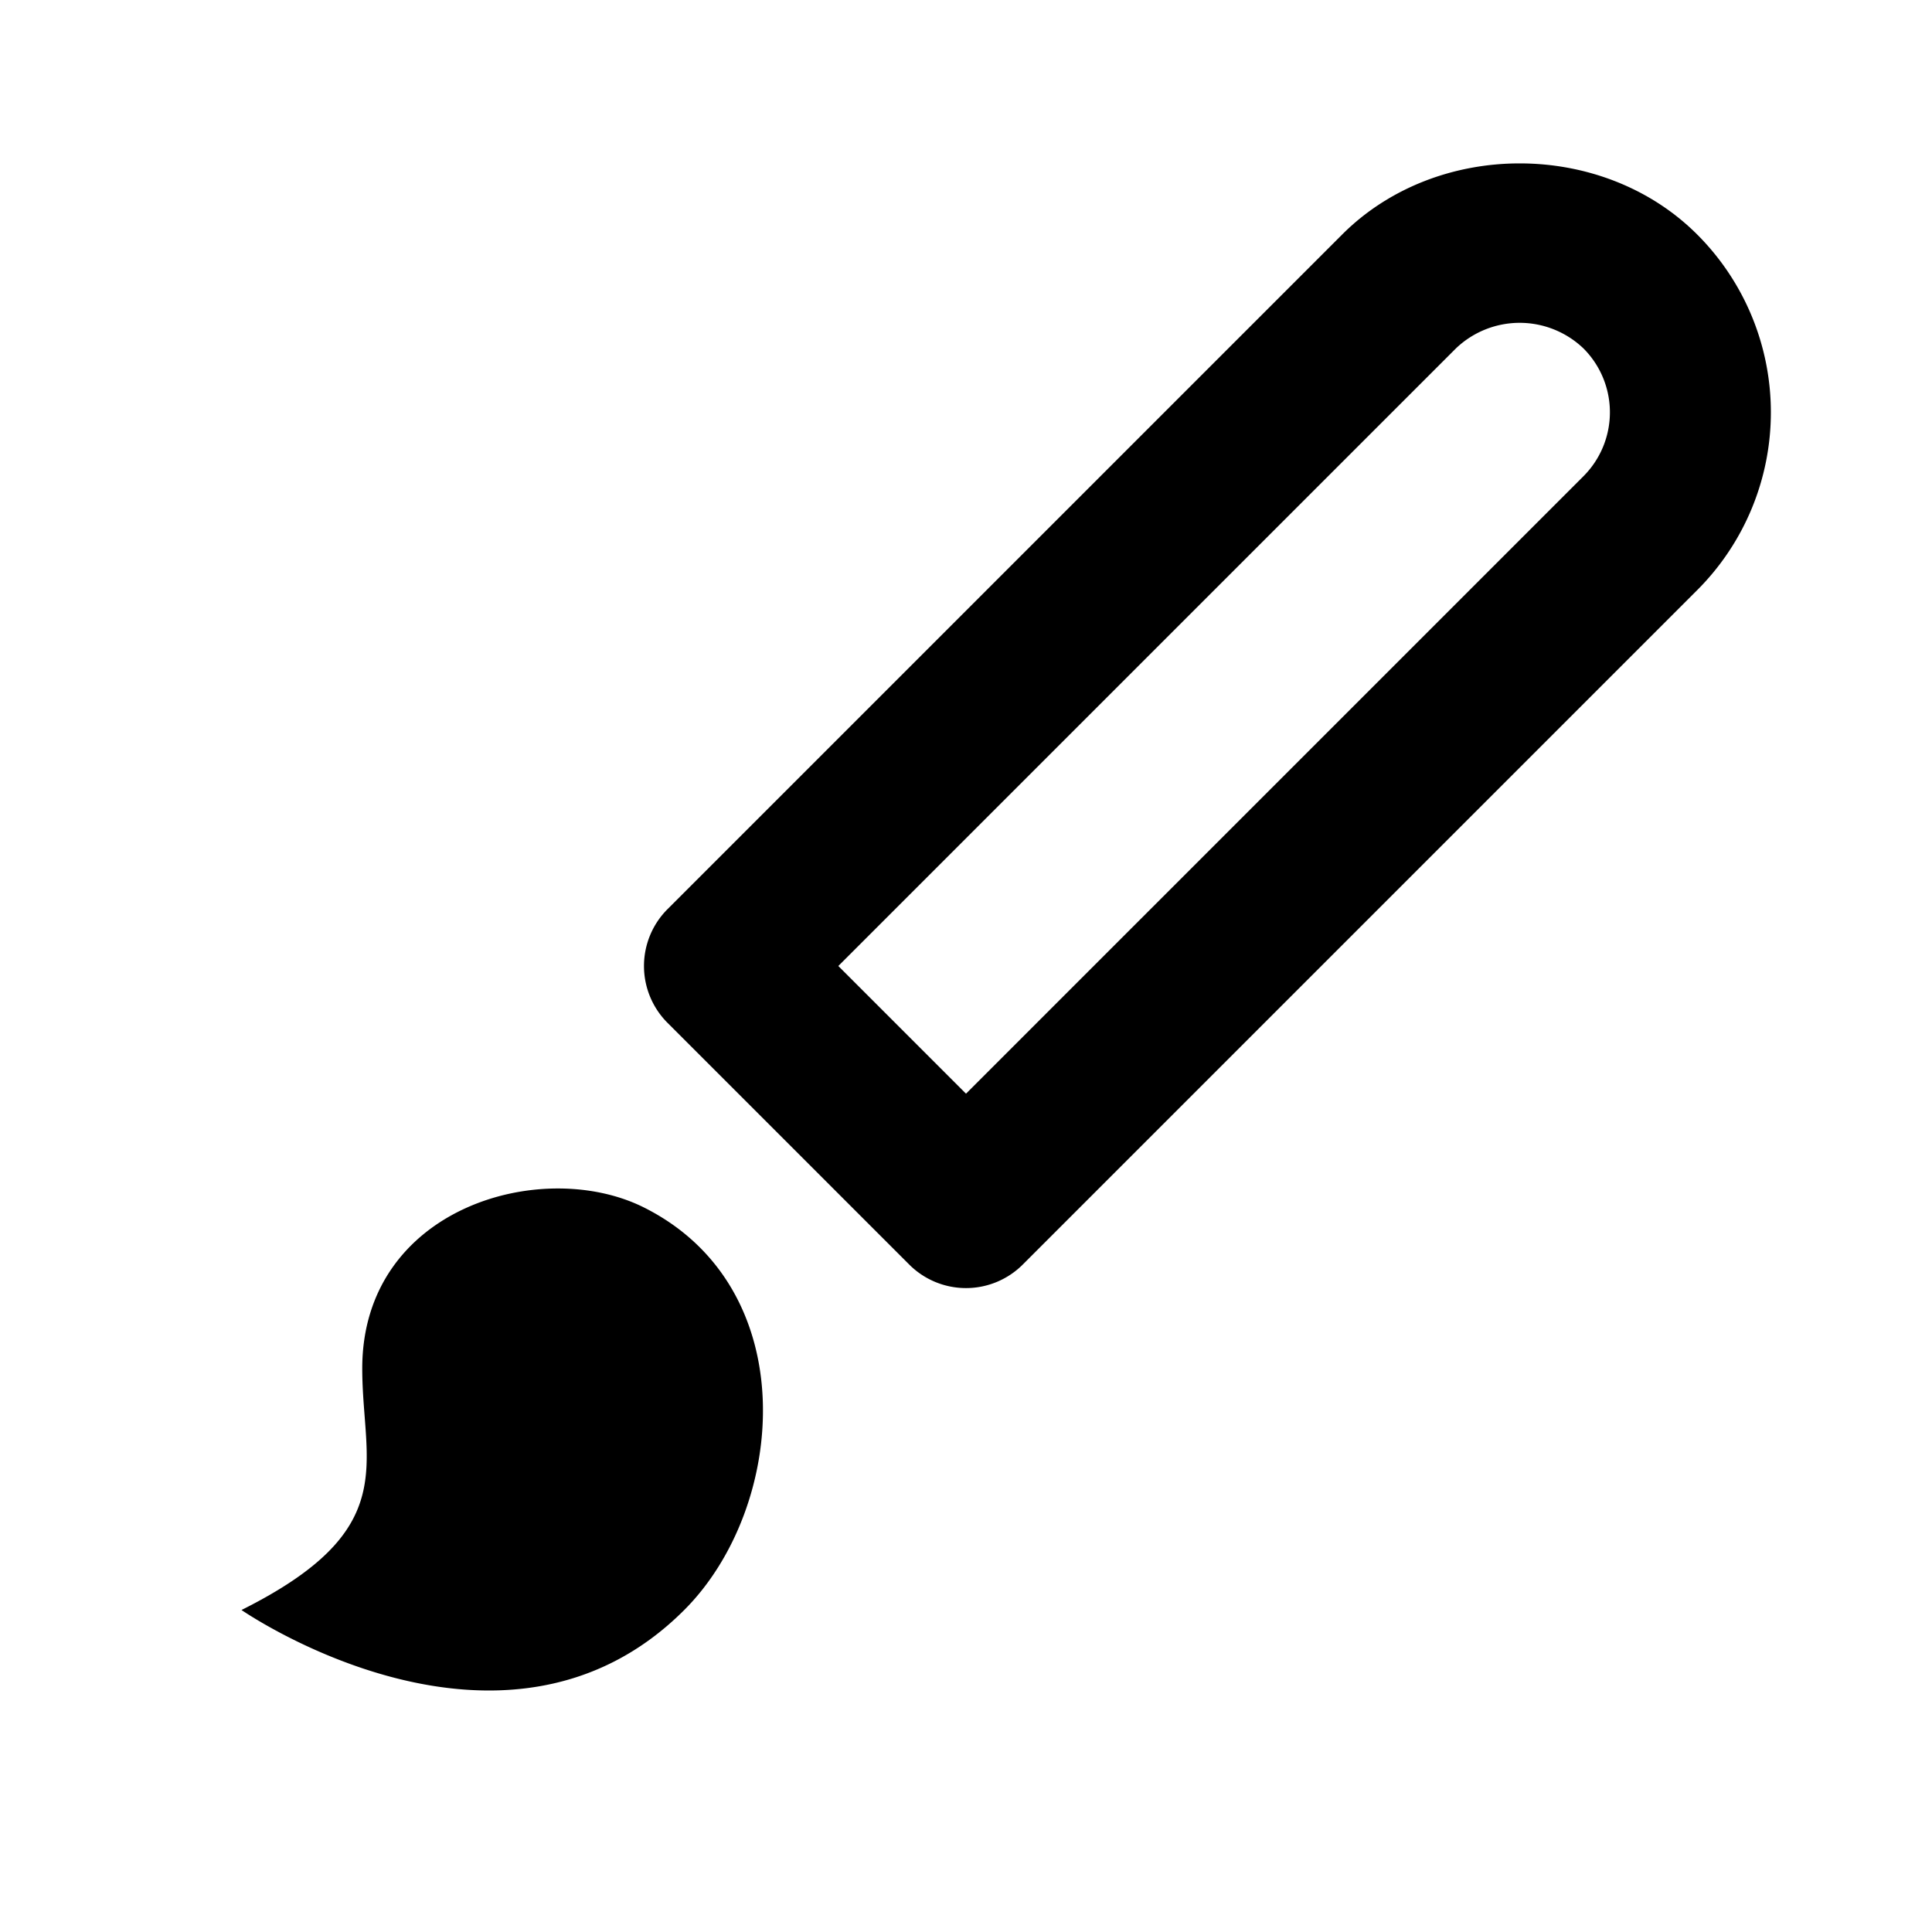 <?xml version="1.0" encoding="utf-8"?><!-- Скачано с сайта svg4.ru / Downloaded from svg4.ru -->
<svg fill="#000000" width="800px" height="800px" viewBox="0 0 24 24" xmlns="http://www.w3.org/2000/svg"><path d="M21.084 2.914c-1.178-1.179-3.234-1.179-4.412 0l-8.379 8.379a.999.999 0 0 0 0 1.414l3 3a.997.997 0 0 0 1.414 0l8.379-8.379a3.123 3.123 0 0 0-.002-4.414zm-1.412 3L12 13.586 10.414 12l7.672-7.672a1.146 1.146 0 0 1 1.586.002 1.123 1.123 0 0 1 0 1.584zM8 15c-1.265-.634-3.5 0-3.5 2 0 1.197.5 2-1.5 3 0 0 3.25 2.25 5.5 0 1.274-1.274 1.494-4-.5-5z"/></svg>